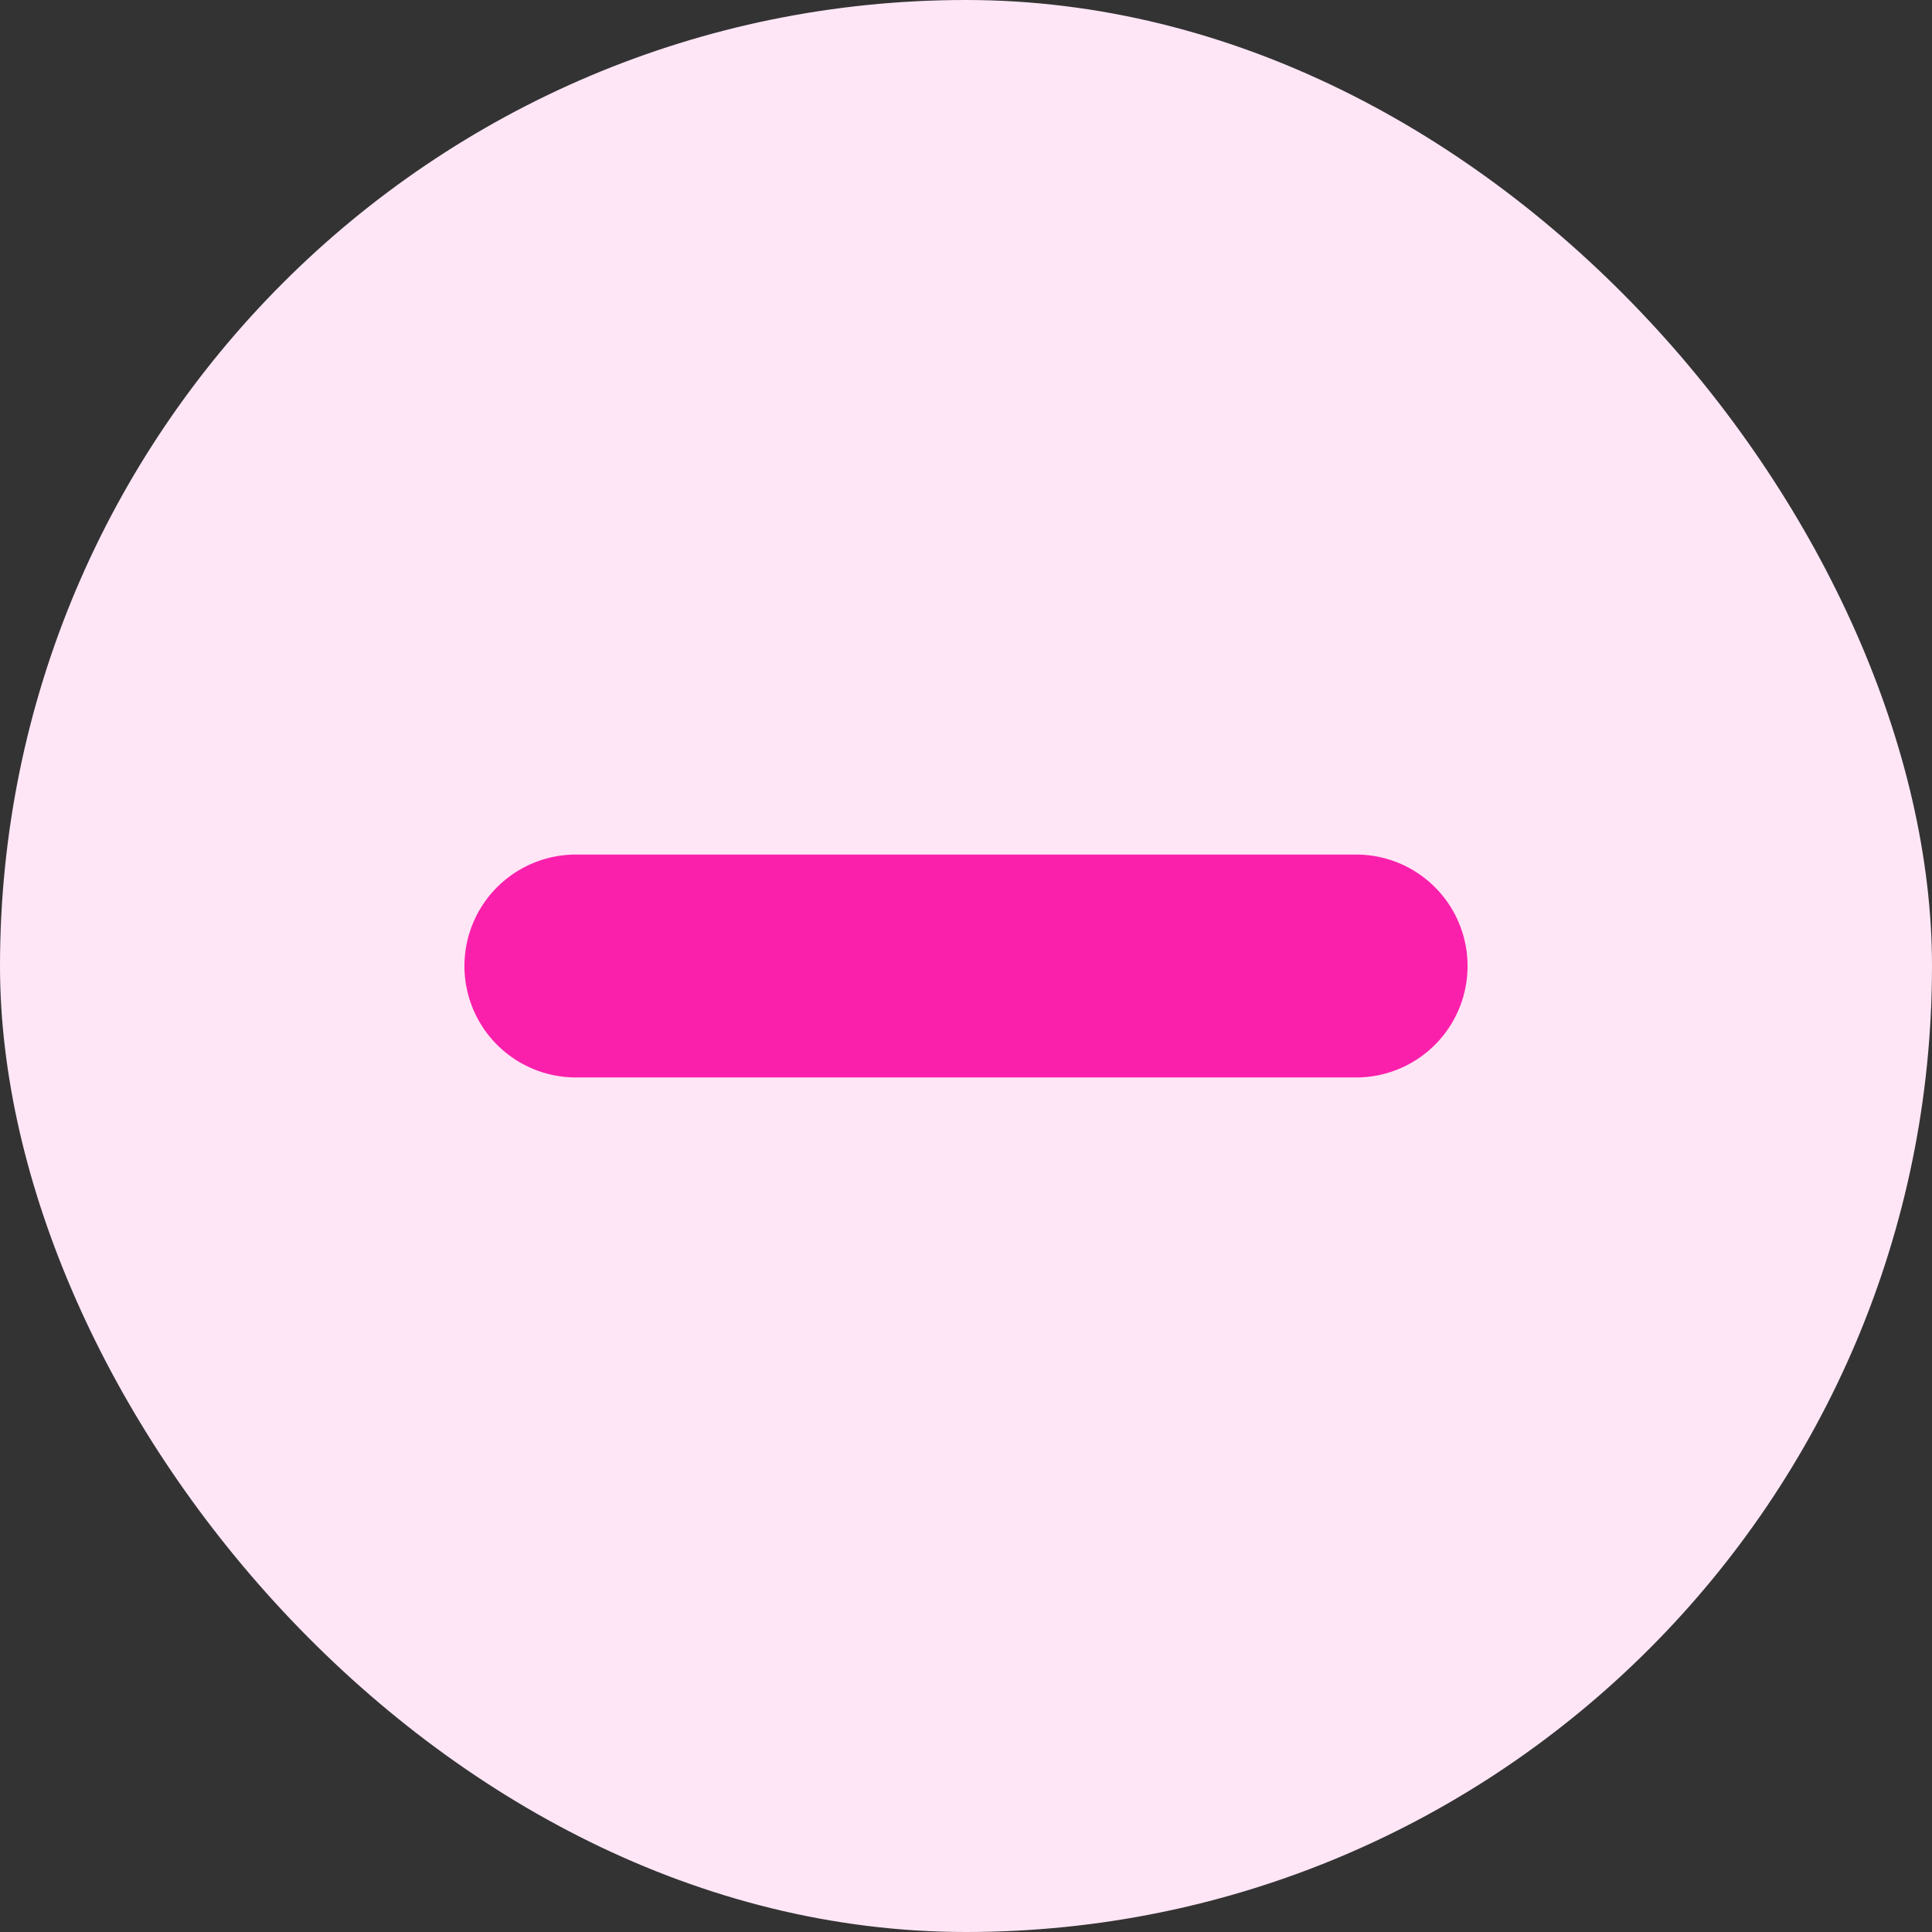 <svg width="26" height="26" viewBox="0 0 26 26" fill="none" xmlns="http://www.w3.org/2000/svg">
<rect x="0" y="0" width="26" height="26" fill="#333333" stroke="none"/>
<rect width="26" height="26" rx="13" fill="#FEE6F6"/>
<path d="M7.75 13H18.25" stroke="#FB20AC" stroke-width="3" stroke-linecap="round" stroke-linejoin="round"/>
</svg>
